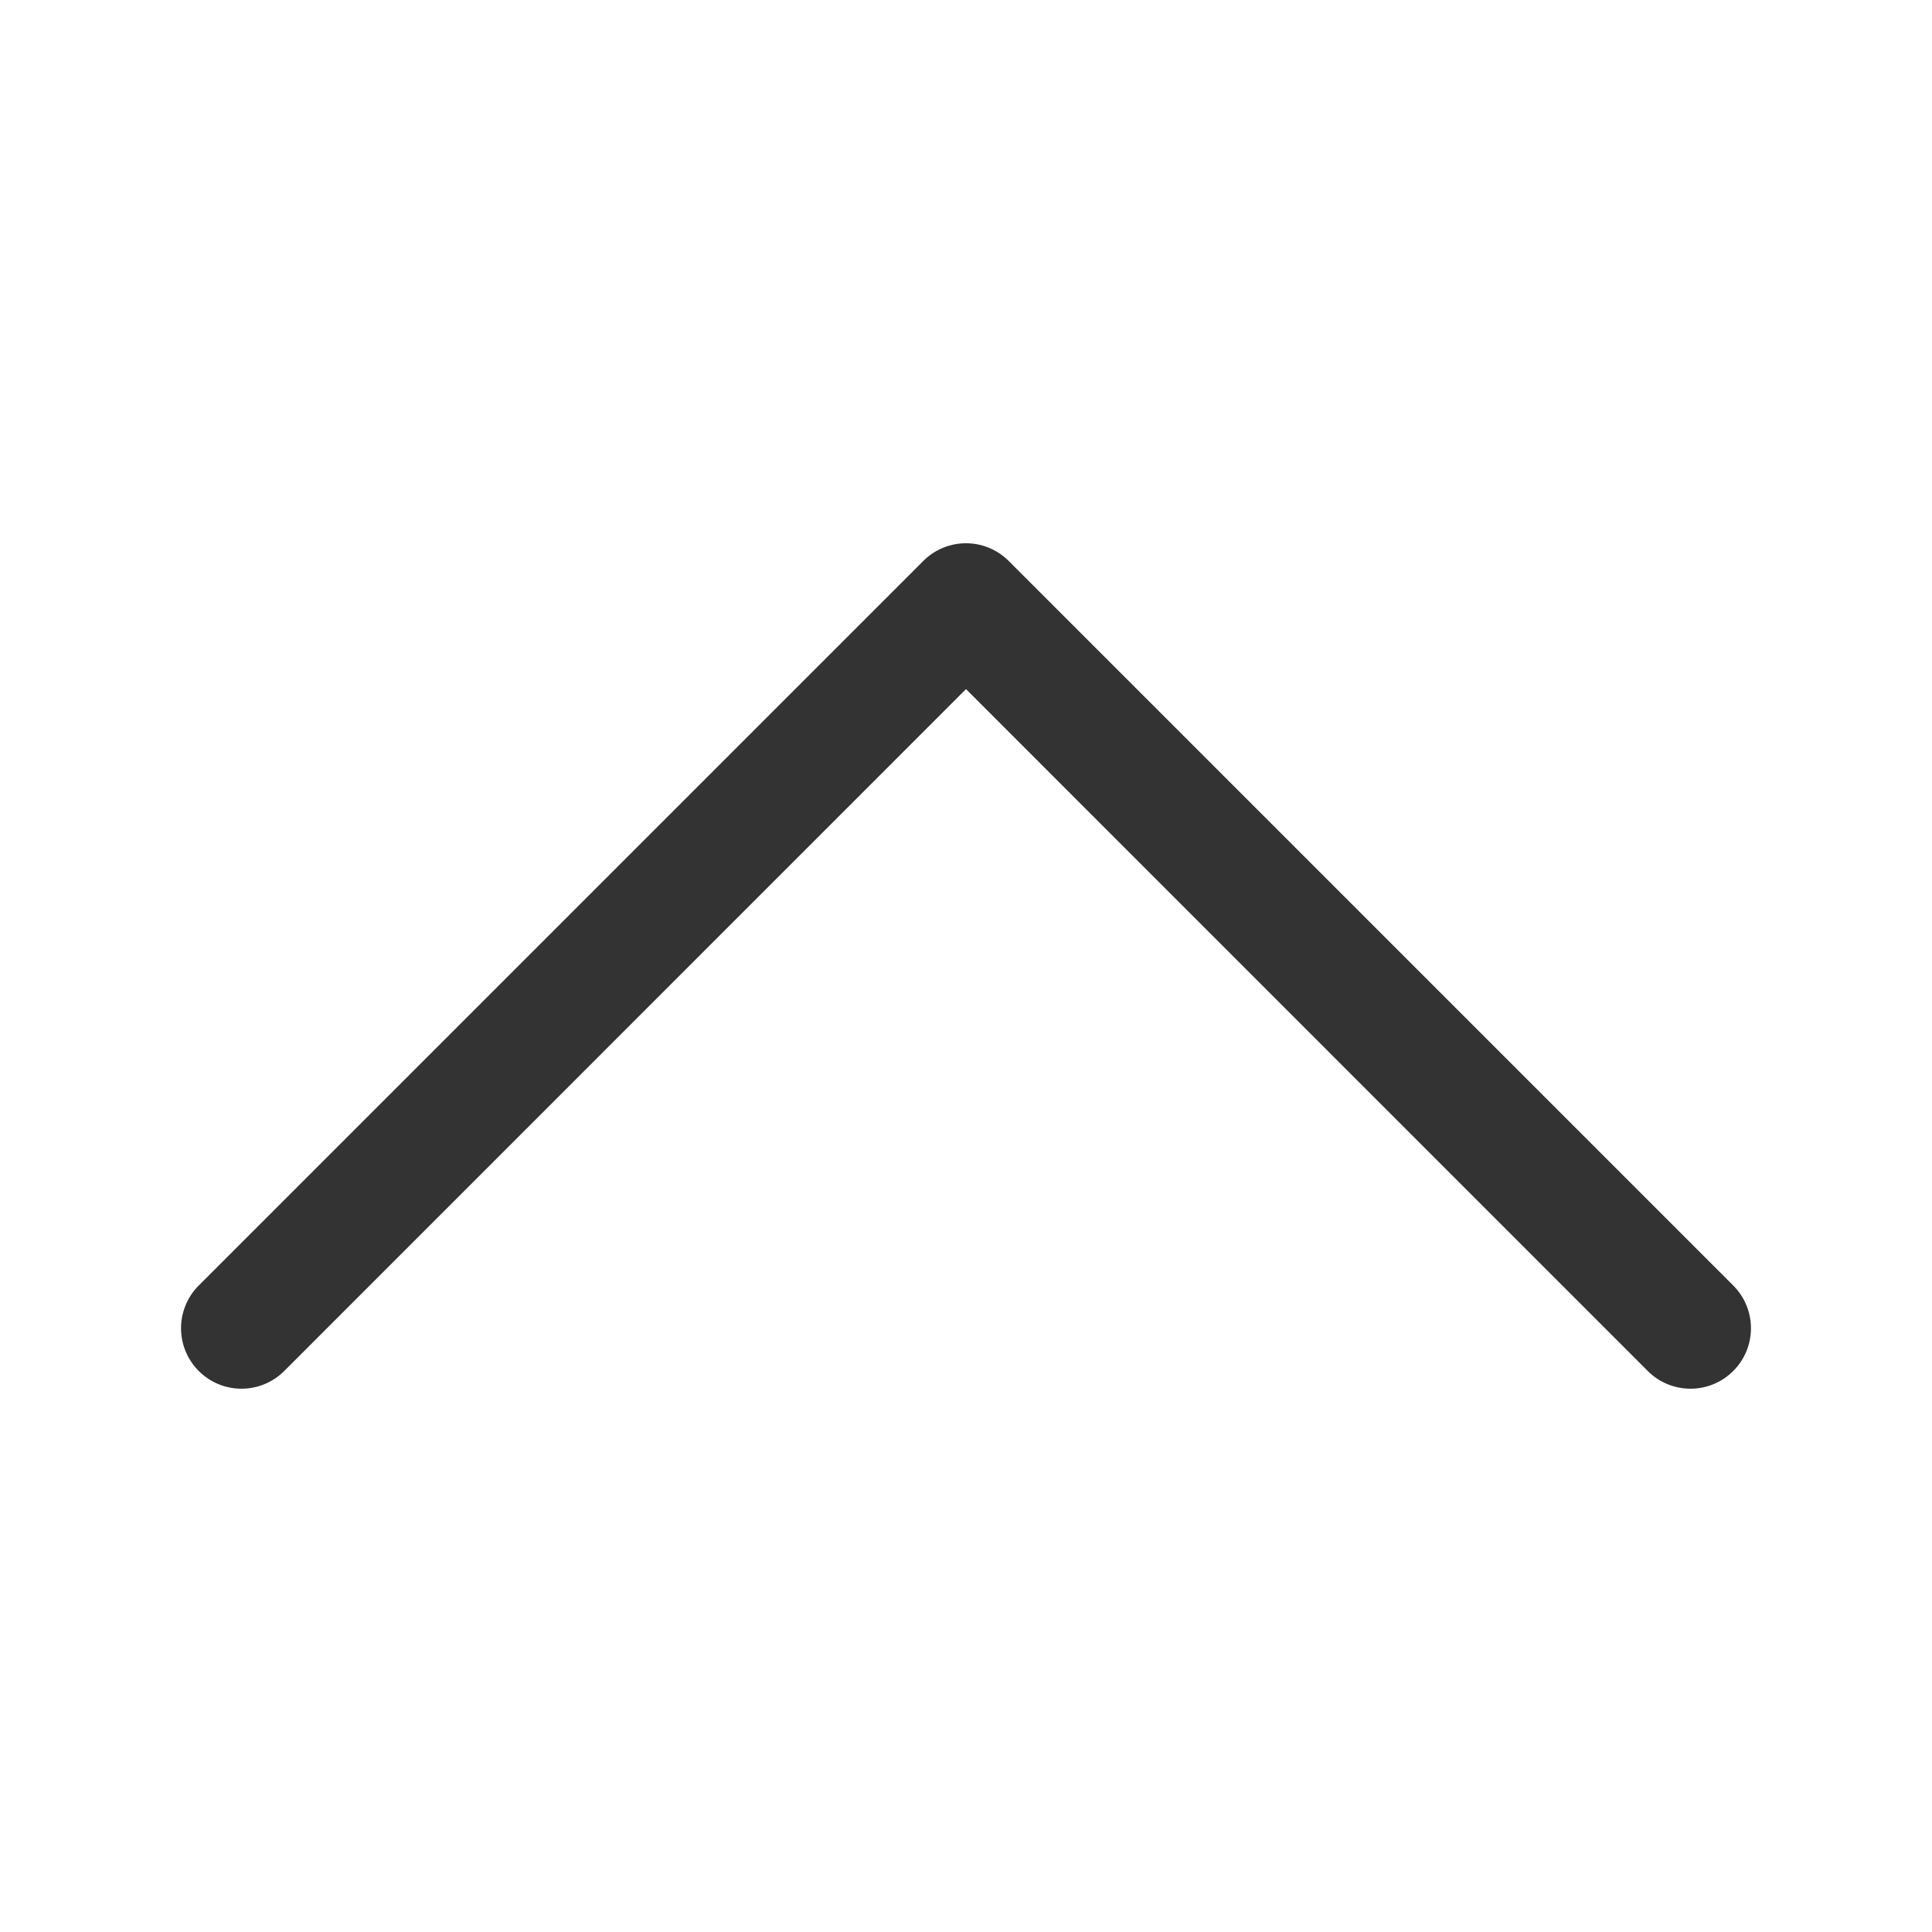 <svg class="bi bi-chevron-up" width="1em" height="1em" viewBox="0 0 16 16" fill="#333" xmlns="http://www.w3.org/2000/svg">
  <path fill-rule="evenodd" d="M7.646 4.646a.5.5 0 01.708 0l6 6a.5.5 0 01-.708.708L8 5.707l-5.646 5.647a.5.5 0 01-.708-.708l6-6z" clip-rule="evenodd"/>
</svg>